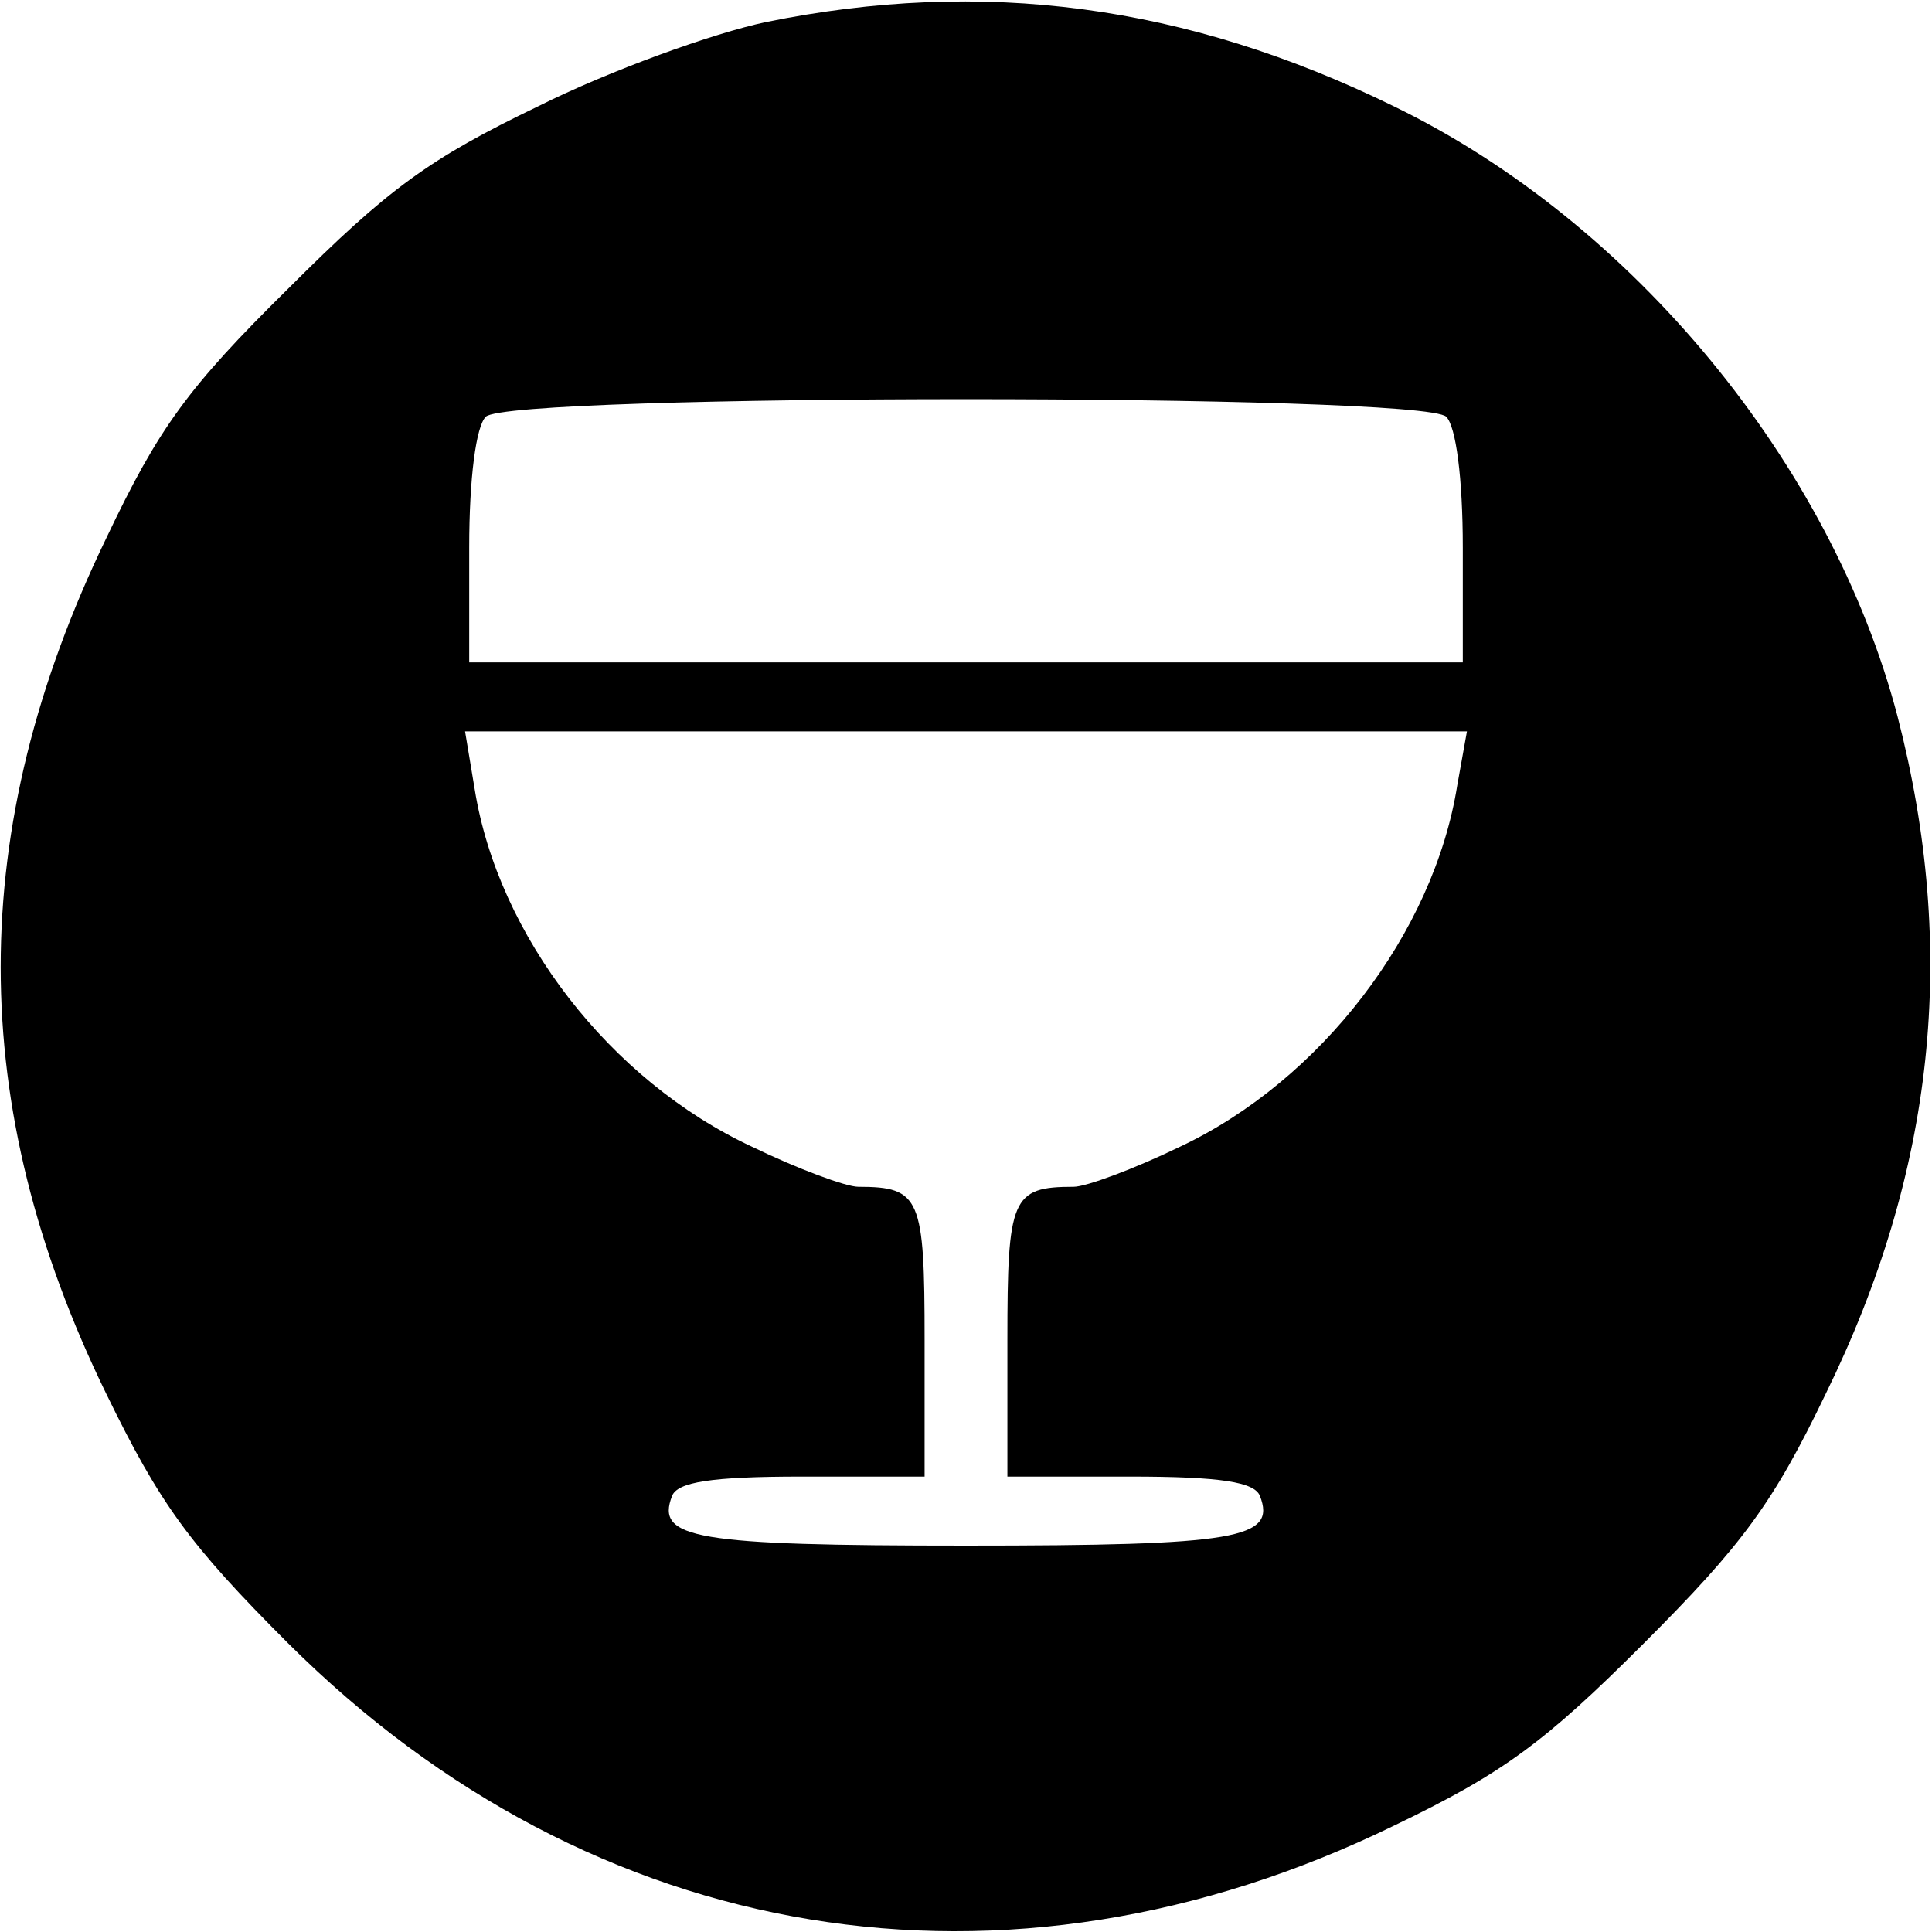 <?xml version="1.0" encoding="UTF-8" standalone="no"?> <svg xmlns="http://www.w3.org/2000/svg" version="1.0" width="140pt" height="140pt" viewBox="0 0 140 140" preserveAspectRatio="xMidYMid meet"><g transform="translate(0,140) scale(0.1,-0.1)" fill="#000000" stroke="none"><path d="M555 1384 c-38 -8 -113 -35 -165 -61 -79 -38 -109 -60 -181 -132 -73 -72 -94 -101 -132 -181 -102 -211 -102 -411 0 -620 39 -80 60 -109 132 -181 221 -220 520 -269 801 -132 79 38 109 60 181 132 72 72 94 102 132 181 79 161 96 321 52 491 -48 183 -192 358 -365 442 -151 74 -298 93 -455 61z m493 -286 c7 -7 12 -44 12 -95 l0 -83 -360 0 -360 0 0 83 c0 51 5 88 12 95 17 17 679 17 696 0z m8 -267 c-17 -107 -99 -214 -201 -262 -33 -16 -68 -29 -77 -29 -45 0 -48 -8 -48 -111 l0 -99 89 0 c66 0 90 -4 94 -14 12 -31 -16 -36 -213 -36 -197 0 -225 5 -213 36 4 10 28 14 94 14 l89 0 0 99 c0 103 -3 111 -48 111 -9 0 -44 13 -77 29 -103 48 -184 153 -201 259 l-7 42 363 0 363 0 -7 -39z"></path></g></svg> 